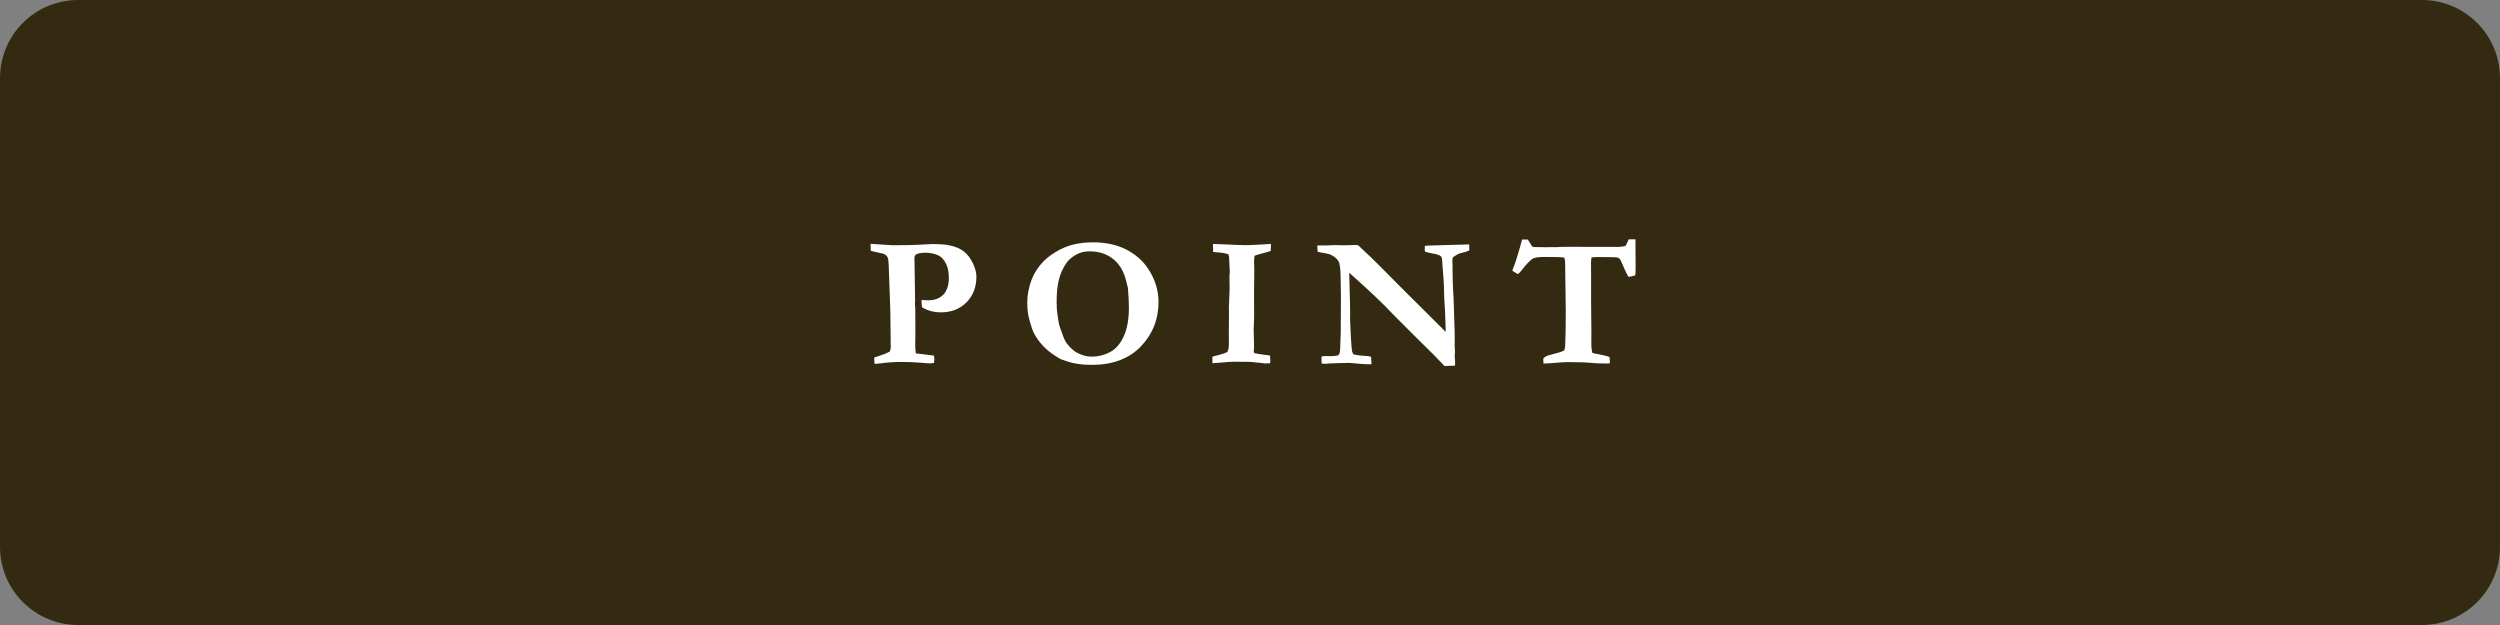 <?xml version="1.0" encoding="utf-8"?>
<!-- Generator: Adobe Illustrator 24.1.1, SVG Export Plug-In . SVG Version: 6.00 Build 0)  -->
<svg version="1.1" id="point_title" xmlns="http://www.w3.org/2000/svg" xmlns:xlink="http://www.w3.org/1999/xlink" x="0px"
	 y="0px" viewBox="0 0 320 80" style="enable-background:new 0 0 320 80;" xml:space="preserve">
<rect x="0" y="0" width="320" height="80" fill="#808080" stroke="none"/>
<style type="text/css">
	.st0{fill:#332A11;}
	.st1{fill:#FFFFFF;}
</style>
<g>
	<path id="XMLID_6_" class="st0" d="M310,80H10C4.48,80,0,75.52,0,70V10C0,4.48,4.48,0,10,0h300c5.52,0,10,4.48,10,10v60
		C320,75.52,315.52,80,310,80z"/>
	<g>
		<g>
			<path class="st1" d="M111.45,32.1l-0.01-0.89l2.8,0.18l1.25-0.01h0.46c0.48,0,1.22-0.03,2.24-0.08c0.58-0.04,0.94-0.06,1.09-0.06
				c0.98,0,1.73,0.05,2.23,0.16c0.77,0.16,1.37,0.41,1.82,0.75c0.45,0.34,0.84,0.83,1.16,1.47s0.49,1.23,0.49,1.78
				c0,1.36-0.43,2.46-1.28,3.31s-1.94,1.27-3.24,1.27c-0.45,0-0.88-0.05-1.29-0.16s-0.79-0.27-1.15-0.49
				c-0.04-0.23-0.06-0.54-0.06-0.94c0.19,0.02,0.36,0.03,0.51,0.04s0.29,0.01,0.4,0.01c0.66,0,1.22-0.18,1.68-0.55
				c0.6-0.48,0.9-1.25,0.9-2.32c0-0.77-0.13-1.4-0.39-1.88s-0.57-0.82-0.93-0.99c-0.5-0.23-1.06-0.35-1.69-0.35
				c-0.59,0-1,0.09-1.25,0.26c-0.06,0.1-0.11,0.2-0.14,0.29l0.08,5.52l-0.02,0.47l0.04,0.49c0.01,0.11,0.01,0.27,0.01,0.48v0.96
				l0.01,1.54l-0.02,1.83c0,0.26,0.02,0.61,0.07,1.04l2.33,0.29c0.03,0.19,0.05,0.34,0.05,0.45c0,0.12-0.02,0.28-0.06,0.49
				c-0.2,0.03-0.34,0.05-0.45,0.05c-0.24,0-0.7-0.03-1.37-0.09s-1.44-0.09-2.3-0.09c-0.97,0-1.89,0.06-2.77,0.19
				c-0.15,0.02-0.38,0.04-0.7,0.06c-0.03-0.23-0.05-0.39-0.05-0.5c0-0.07,0.01-0.18,0.02-0.33l0.71-0.23
				c0.49-0.15,0.92-0.33,1.28-0.54c0.07-0.23,0.11-0.43,0.11-0.62c0-0.08,0-0.17-0.01-0.27c-0.01-0.24-0.01-0.58-0.01-1.02
				l-0.04-3.29l-0.13-3.71c-0.05-1.77-0.1-2.72-0.13-2.86c-0.05-0.23-0.15-0.4-0.28-0.53s-0.36-0.22-0.67-0.28
				C112.09,32.26,111.66,32.17,111.45,32.1z"/>
			<path class="st1" d="M131.49,38.71c0-0.97,0.19-1.94,0.56-2.92c0.27-0.7,0.66-1.35,1.15-1.93c0.49-0.59,1.11-1.11,1.85-1.56
				c0.74-0.46,1.5-0.79,2.27-0.98c0.77-0.2,1.64-0.3,2.59-0.3c1.62,0,3.03,0.3,4.23,0.91c1.19,0.61,2.14,1.43,2.82,2.47
				c0.89,1.35,1.33,2.77,1.33,4.25c0,2.21-0.75,4.11-2.25,5.68s-3.59,2.37-6.27,2.37c-0.66,0-1.28-0.04-1.86-0.13
				c-0.44-0.06-0.82-0.15-1.15-0.26c-0.59-0.2-0.93-0.31-1-0.34c-0.85-0.48-1.53-0.98-2.05-1.49c-0.52-0.51-0.95-1.08-1.31-1.72
				c-0.2-0.36-0.42-1.01-0.67-1.95C131.57,40.22,131.49,39.52,131.49,38.71z M139.46,32.17c-0.68,0-1.28,0.16-1.8,0.47
				s-0.92,0.67-1.18,1.05c-0.44,0.65-0.76,1.36-0.95,2.13s-0.28,1.71-0.28,2.81c0,0.67,0.03,1.15,0.08,1.44
				c0.02,0.09,0.04,0.25,0.07,0.48c0.07,0.58,0.15,1,0.25,1.27c0.34,0.99,0.57,1.61,0.71,1.84c0.23,0.4,0.58,0.79,1.04,1.18
				c0.23,0.2,0.57,0.39,1.02,0.56c0.44,0.17,0.89,0.25,1.33,0.25c0.84,0,1.62-0.2,2.35-0.59s1.3-1.06,1.74-2.01s0.66-2.18,0.66-3.69
				c0-0.63-0.04-1.47-0.13-2.54l-0.06-0.22c-0.02-0.06-0.06-0.22-0.12-0.48c-0.29-1.28-0.84-2.26-1.66-2.93
				S140.69,32.17,139.46,32.17z"/>
			<path class="st1" d="M155.19,46.49v-0.84c0.16-0.05,0.41-0.11,0.77-0.2c0.5-0.13,0.88-0.25,1.13-0.39
				c0.14-0.24,0.21-0.58,0.21-1.01l-0.01-1.38l0.02-2.67l-0.01-0.63c0.06-1.55,0.09-2.34,0.09-2.39l-0.02-1.56l0.04-0.63l-0.06-1.34
				l-0.02-0.5c-0.01-0.08-0.04-0.2-0.08-0.38c-0.32-0.15-0.84-0.24-1.56-0.28c-0.17-0.01-0.31-0.02-0.41-0.04l-0.02-1.03l3.35,0.14
				c0.41,0.02,0.67,0.02,0.77,0.02c0.46,0,1.2-0.03,2.21-0.09c0.57-0.04,0.93-0.06,1.08-0.07c0.01,0.15,0.01,0.27,0.01,0.38
				c0,0.13-0.01,0.3-0.03,0.52c-0.31,0.11-0.67,0.21-1.07,0.31s-0.73,0.2-0.99,0.3c-0.05,0.2-0.07,0.5-0.07,0.88
				c0,0.34,0.01,0.61,0.03,0.82c-0.02,1.32-0.03,2.34-0.03,3.05l0.01,3.09l-0.06,1.57l0.05,2.34l-0.04,0.45
				c0,0.06,0.02,0.15,0.07,0.27c0.47,0.1,0.91,0.17,1.29,0.21c0.07,0.01,0.31,0.04,0.71,0.09c0.03,0.23,0.05,0.43,0.05,0.59
				c0,0.09,0,0.22-0.01,0.4c-0.1,0-0.18,0-0.23,0.01c-0.25,0.02-0.39,0.02-0.43,0.02c-0.05,0-0.16-0.01-0.3-0.04
				c-0.11-0.02-0.63-0.07-1.56-0.16L158,46.3c-0.41,0-1.01,0.04-1.8,0.12C155.68,46.46,155.34,46.49,155.19,46.49z"/>
			<path class="st1" d="M168.66,32.24l-0.05-0.82h1l0.34-0.01c0.47-0.02,0.79-0.04,0.97-0.04c0.09,0,0.37,0.01,0.82,0.02
				c0.1,0.01,0.19,0.01,0.26,0.01s0.32-0.01,0.74-0.02s0.66-0.02,0.71-0.02c0.09,0,0.21,0,0.36,0.01c1.2,1.09,2.18,2.04,2.94,2.82
				s3.52,3.55,8.3,8.29v-0.29l-0.05-1.36c-0.02-0.8-0.05-1.43-0.09-1.89s-0.06-1.02-0.07-1.66s-0.04-1.23-0.08-1.75
				c-0.09-1.02-0.14-1.61-0.14-1.77c-0.01-0.51-0.06-0.82-0.16-0.93c-0.16-0.17-0.54-0.3-1.13-0.39c-0.43-0.07-0.75-0.16-0.96-0.27
				l0.01-0.69l0.3-0.04l2.31-0.07l2.58-0.07c0.17-0.01,0.34-0.01,0.49-0.01l0.01,0.76c-0.18,0.09-0.36,0.16-0.55,0.21
				c-0.5,0.12-0.79,0.2-0.87,0.25c-0.4,0.23-0.61,0.36-0.64,0.41c-0.07,0.09-0.11,0.24-0.11,0.43c0,0.05,0.01,0.21,0.02,0.49
				c0.01,0.14,0.01,0.47,0.01,0.98c0.01,1.13,0.04,2.03,0.09,2.68c0.02,0.21,0.03,0.45,0.04,0.71l0.13,4.11
				c0.01,0.29,0.01,0.49,0.01,0.61v1.44l0.04,0.61l-0.04,0.63c0.03,0.32,0.05,0.51,0.05,0.57v0.62l-1.35,0.05l-1.39-1.44l-2.85-2.82
				l-1.99-1.99l-1.46-1.5c-0.95-0.94-1.82-1.76-2.6-2.47l-1.91-1.72l0.11,4.36c0.01,0.27,0.01,0.54,0.01,0.82l-0.01,0.83l0.07,1.54
				c0.02,0.64,0.07,1.34,0.13,2.09c0.02,0.2,0.04,0.35,0.06,0.43s0.07,0.2,0.14,0.36c0.3,0.11,0.97,0.19,1.99,0.25
				c0.07,0.02,0.17,0.04,0.3,0.08l0.05,0.95l-0.46,0.01c-0.25,0-1.04-0.06-2.37-0.18c-1.24,0.02-2.07,0.04-2.48,0.07
				s-0.64,0.05-0.68,0.05c-0.09,0-0.22-0.02-0.39-0.05c-0.02-0.18-0.02-0.34-0.02-0.47c0-0.09,0-0.23,0.01-0.42
				c0.22-0.04,0.4-0.06,0.54-0.06c0.05,0,0.2,0.01,0.46,0.02c0.66,0,1.04-0.05,1.17-0.15s0.19-0.36,0.21-0.79
				c0.05-1.24,0.08-2,0.08-2.27v-0.64l0.02-3.81l-0.04-2.38c-0.01-0.91-0.07-1.54-0.18-1.89c-0.05-0.18-0.14-0.34-0.27-0.47
				c-0.27-0.28-0.58-0.49-0.91-0.63C170.04,32.49,169.51,32.38,168.66,32.24z"/>
			<path class="st1" d="M194.83,30.66h0.73c0.05,0.09,0.09,0.15,0.12,0.19c0.22,0.38,0.39,0.63,0.5,0.75
				c0.1,0.02,0.64,0.04,1.61,0.04c0.6,0,1.14,0,1.61-0.01l0.23-0.03l1.42-0.01l2.65,0.01h3.62l0.69-0.09
				c0.1-0.07,0.21-0.26,0.33-0.57c0.03-0.07,0.07-0.17,0.13-0.3l0.52-0.01c0.08,0,0.2,0,0.35,0.01c0.01,0.54,0.01,1.35,0.01,2.44
				l0.01,1.04l-0.01,0.6c0,0.2-0.02,0.38-0.05,0.53c-0.32,0.1-0.6,0.16-0.84,0.19c-0.2-0.3-0.43-0.75-0.66-1.32
				c-0.24-0.58-0.39-0.9-0.45-0.96c-0.09-0.1-0.2-0.17-0.33-0.2c-0.19-0.04-1.02-0.06-2.49-0.06c-0.22,0-0.49,0.02-0.82,0.05
				c-0.04,0.3-0.06,0.55-0.06,0.75l0.01,1.57v3.45l0.04,3.71l-0.01,1.52c0,0.54,0.05,0.95,0.14,1.22c0.13,0.05,0.36,0.11,0.69,0.15
				c0.06,0.01,0.35,0.07,0.87,0.19c0.24,0.05,0.44,0.12,0.62,0.19c0.04,0.28,0.06,0.45,0.06,0.52c0,0.07-0.01,0.17-0.04,0.3
				c-0.17,0.01-0.31,0.01-0.42,0.01c-0.8,0-1.49-0.03-2.05-0.09s-1.58-0.09-3.06-0.09c-0.23,0-0.92,0.05-2.06,0.14
				c-0.45,0.03-0.73,0.05-0.87,0.05c-0.01-0.12-0.02-0.21-0.02-0.27l-0.01-0.27V45.9c0.17-0.23,0.5-0.39,0.97-0.5
				c0.81-0.2,1.38-0.37,1.69-0.53c0.08-0.15,0.13-0.34,0.14-0.59c0.05-0.94,0.08-2.43,0.08-4.48l-0.06-4.43
				c0-1.22-0.02-1.96-0.07-2.21c-0.02-0.07-0.04-0.12-0.08-0.16s-0.09-0.06-0.16-0.06c-0.24-0.03-1.03-0.05-2.37-0.05
				c-0.73,0-1.23,0.07-1.48,0.21c-0.34,0.2-0.84,0.73-1.51,1.59c-0.2,0.25-0.34,0.38-0.43,0.38c-0.36-0.19-0.59-0.34-0.69-0.46
				c0.24-0.51,0.58-1.52,1.01-3.05C194.69,31.12,194.78,30.82,194.83,30.66z"/>
		</g>
	</g>
</g>
</svg>
